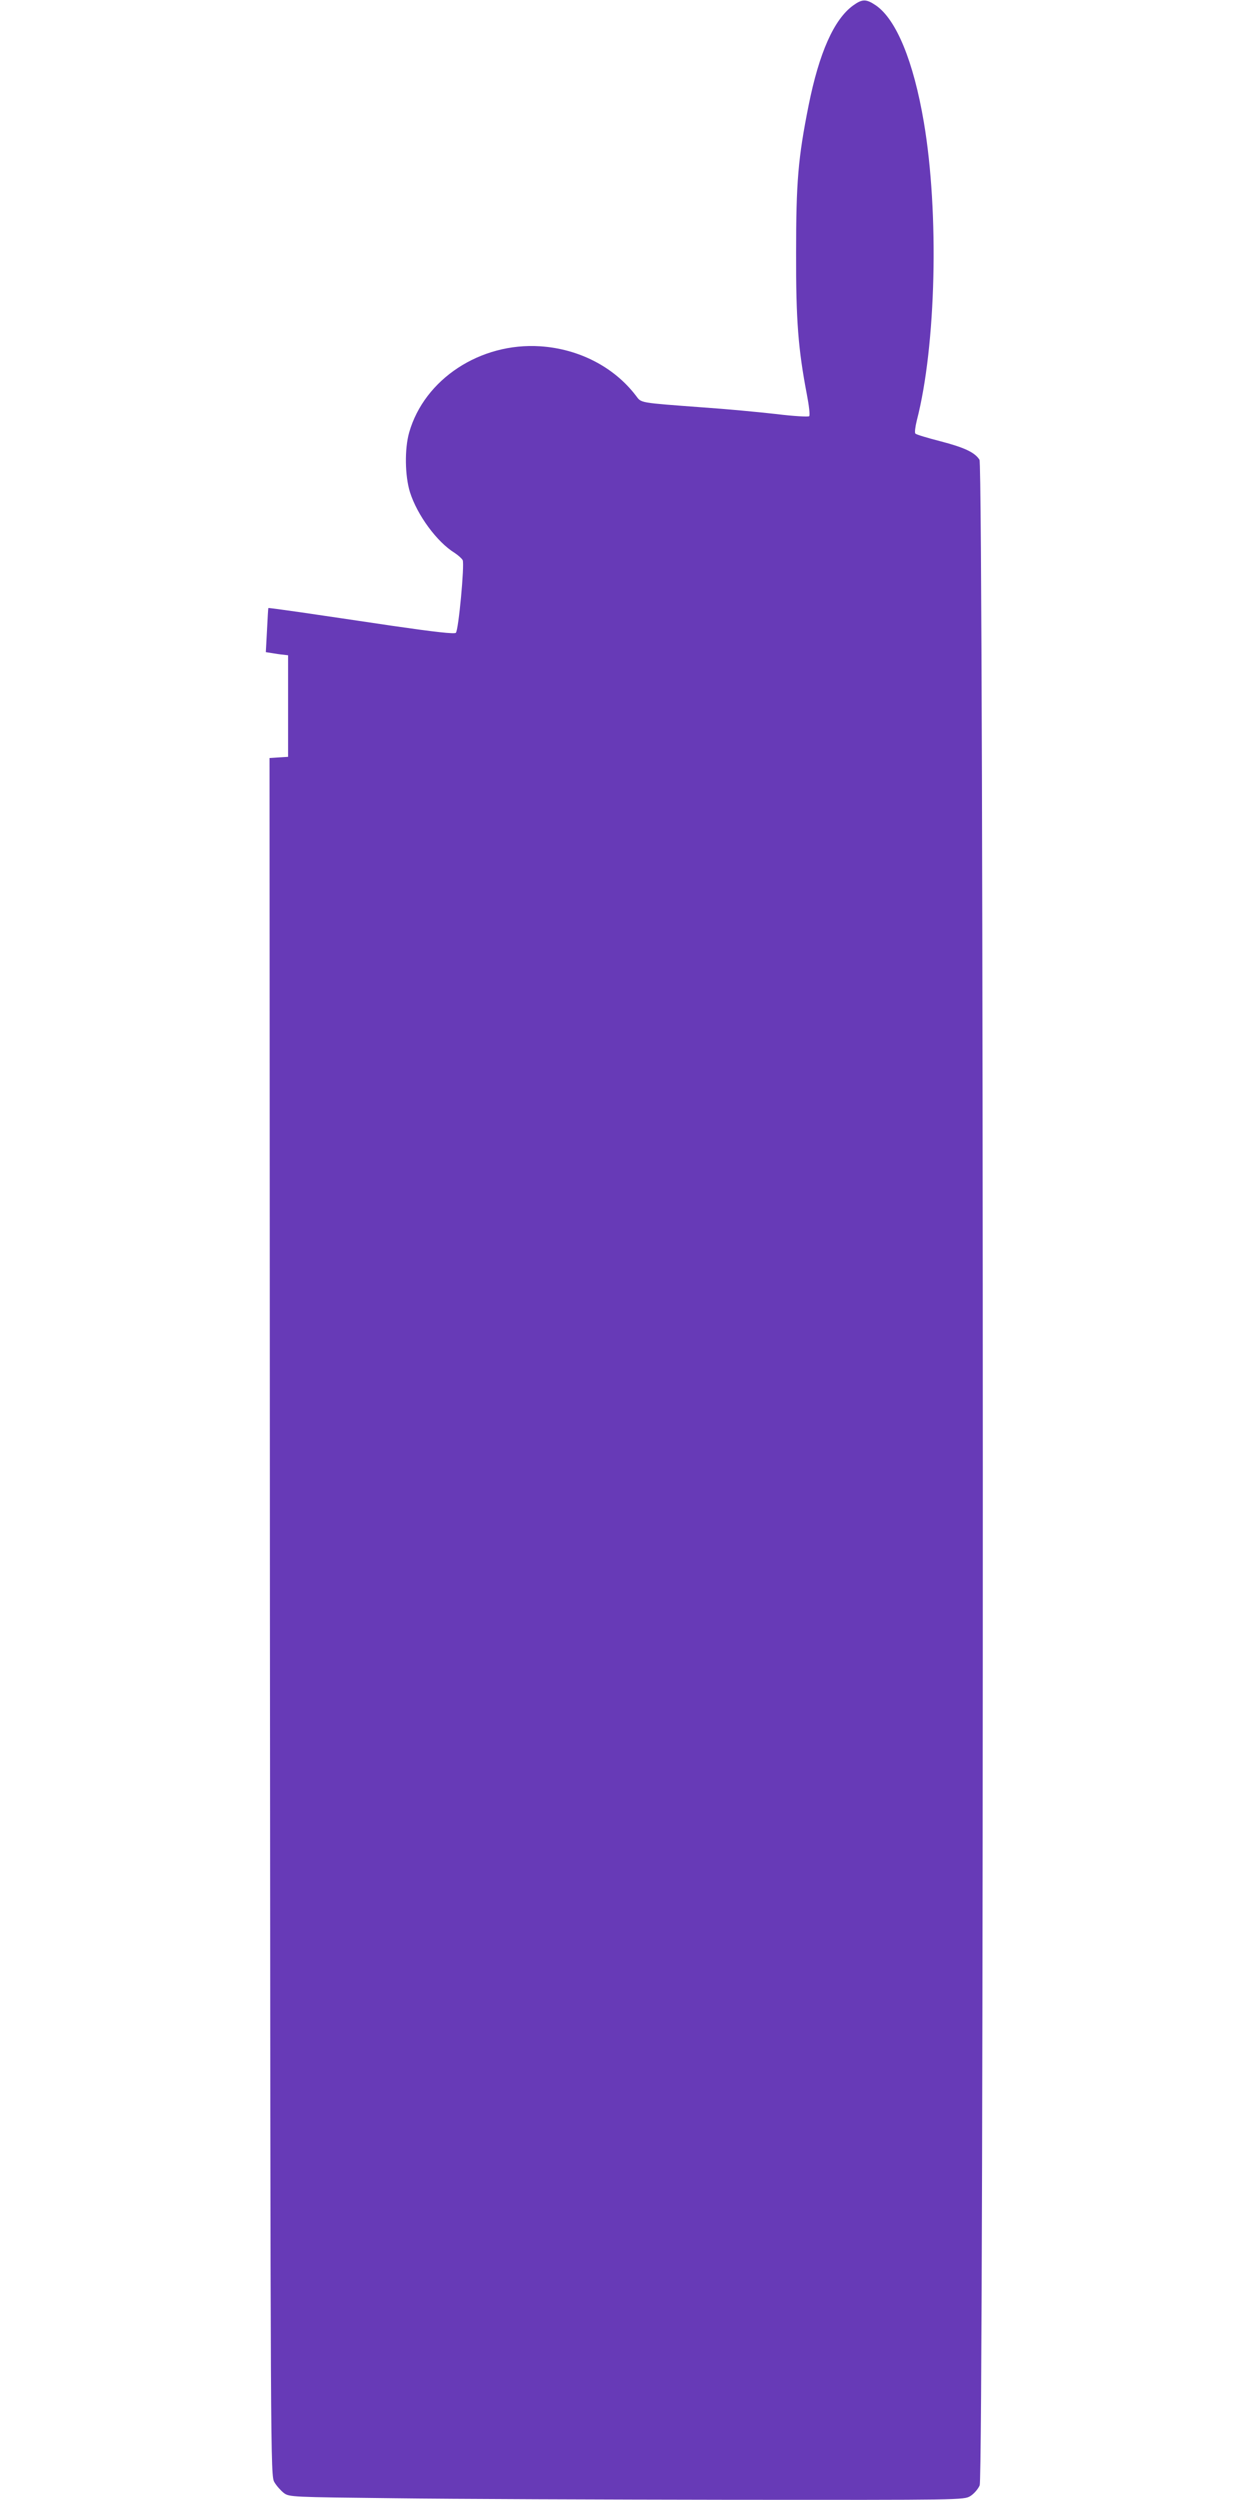 <?xml version="1.0" standalone="no"?>
<!DOCTYPE svg PUBLIC "-//W3C//DTD SVG 20010904//EN"
 "http://www.w3.org/TR/2001/REC-SVG-20010904/DTD/svg10.dtd">
<svg version="1.0" xmlns="http://www.w3.org/2000/svg"
 width="640pt" height="1280pt" viewBox="0 0 640 1280"
 preserveAspectRatio="xMidYMid meet">
<g transform="translate(0,1280) scale(0.1,-0.1)"
fill="#673ab7" stroke="none">
<path d="M4368 12772 c-98 -71 -174 -242 -228 -512 -54 -270 -64 -393 -64
-755 -1 -347 11 -493 55 -724 11 -57 17 -107 12 -112 -4 -4 -80 0 -168 11 -88
10 -257 26 -375 34 -333 25 -315 22 -344 60 -112 147 -292 240 -490 253 -307
20 -593 -168 -671 -441 -24 -84 -22 -222 4 -306 37 -117 138 -255 229 -311 18
-12 36 -28 41 -37 10 -22 -21 -358 -35 -372 -7 -7 -106 4 -320 35 -170 25
-383 57 -474 70 -90 13 -165 23 -166 22 -1 -1 -4 -52 -7 -114 l-6 -112 32 -5
c18 -3 43 -7 57 -8 l25 -3 0 -260 0 -260 -48 -3 -47 -3 2 -4397 c3 -4377 3
-4397 23 -4431 11 -19 33 -43 48 -55 28 -21 40 -21 565 -27 295 -4 1072 -7
1727 -8 1177 -1 1190 -1 1223 19 18 11 40 36 48 55 22 53 21 10337 -1 10371
-24 38 -78 63 -201 95 -66 17 -123 34 -127 39 -5 4 -1 34 7 67 99 382 115
1064 36 1528 -53 312 -141 525 -245 597 -50 34 -70 34 -117 0z"/>
</g>
</svg>
